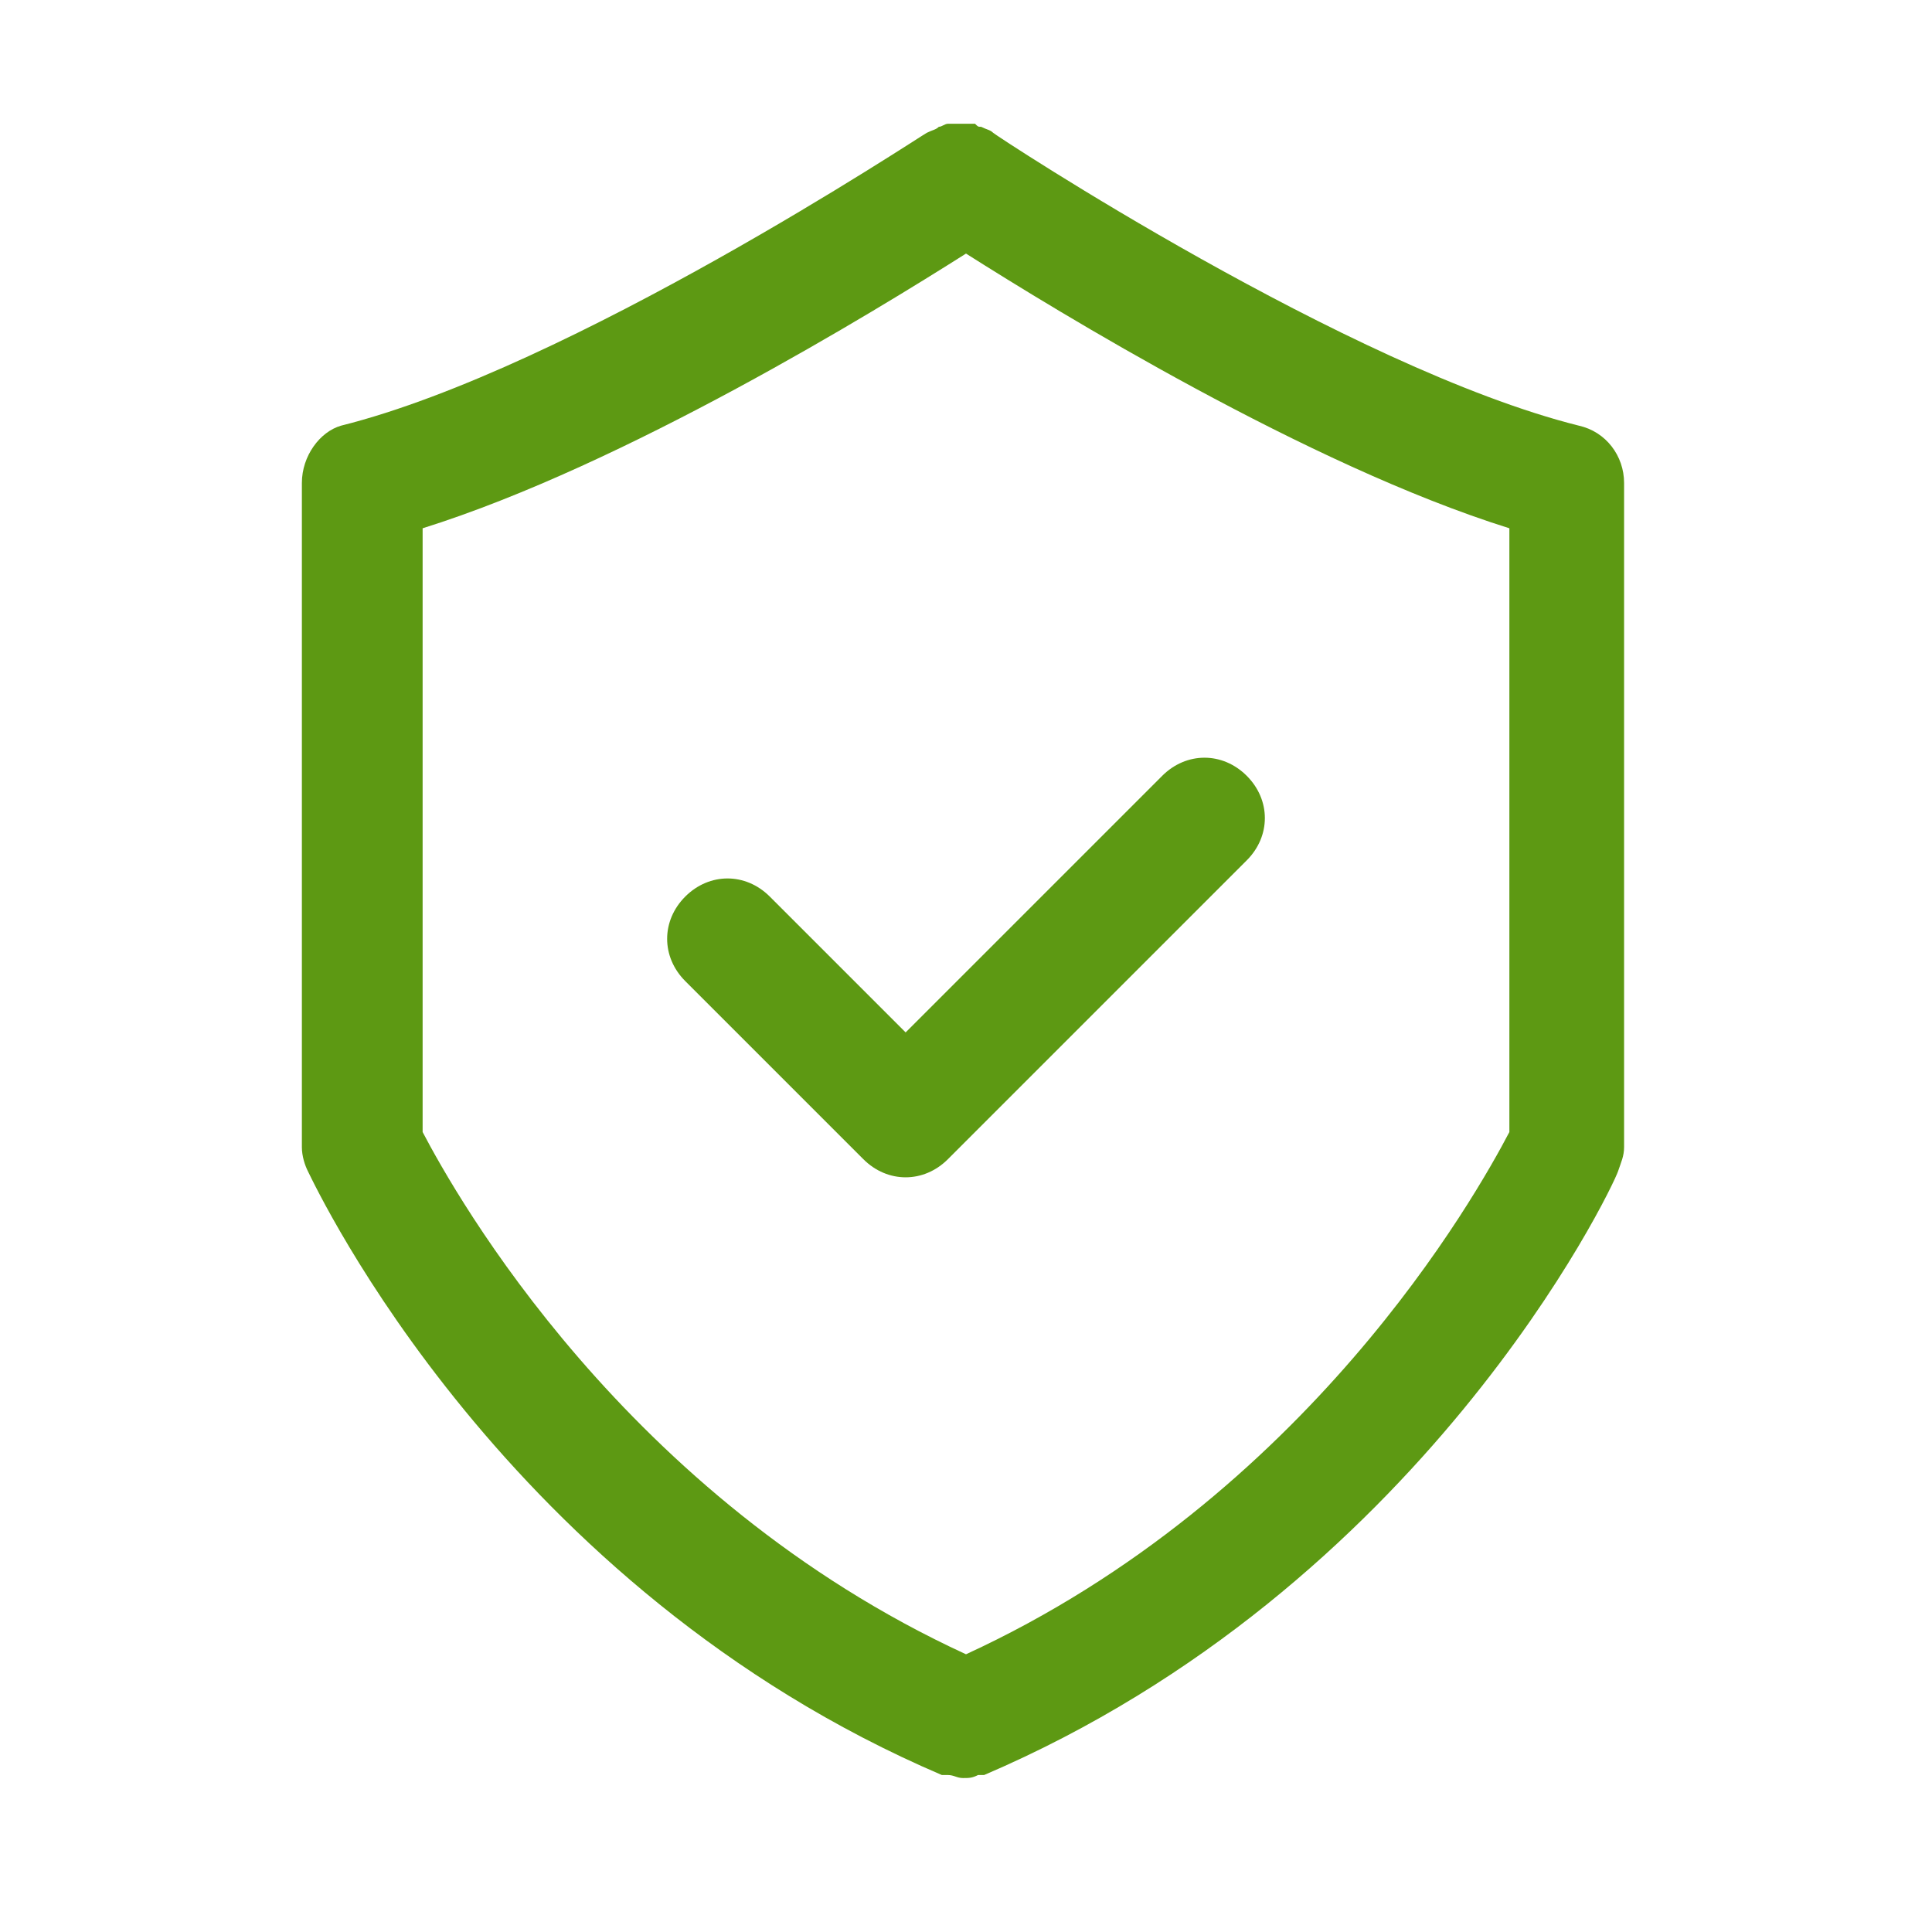 <svg xmlns="http://www.w3.org/2000/svg" version="1.1" xmlns:xlink="http://www.w3.org/1999/xlink" width="512" height="512" x="0" y="0" viewBox="0 0 64 64" style="enable-background:new 0 0 512 512" xml:space="preserve" class=""><g><path d="M10 16v22c0 .3.1.6.2.8.3.6 6.5 13.8 21 20h.2c.2 0 .3.1.5.1s.3 0 .5-.1h.2c14.5-6.2 20.8-19.4 21-20 .1-.3.2-.5.2-.8V16c0-.9-.6-1.7-1.5-1.9-7.6-1.9-19.3-9.6-19.4-9.7-.1-.1-.2-.1-.4-.2-.1 0-.1 0-.2-.1h-.9c-.1 0-.2.1-.3.1-.1.1-.2.1-.4.2s-11.8 7.8-19.4 9.7c-.7.2-1.3 1-1.3 1.9zm4 1.5c6.7-2.1 15-7.2 18-9.1 3 1.9 11.3 7 18 9.1v20c-1.1 2.1-6.7 12.1-18 17.3-11.3-5.2-16.9-15.2-18-17.3z" fill="#5d9913" opacity="1" data-original="#000000" class=""></path><path d="M28.6 38.4c.4.4.9.6 1.4.6s1-.2 1.4-.6l9.9-9.9c.8-.8.8-2 0-2.8s-2-.8-2.8 0L30 34.2l-4.5-4.5c-.8-.8-2-.8-2.8 0s-.8 2 0 2.8z" fill="#5d9913" opacity="1" data-original="#000000" class=""></path></g></svg>